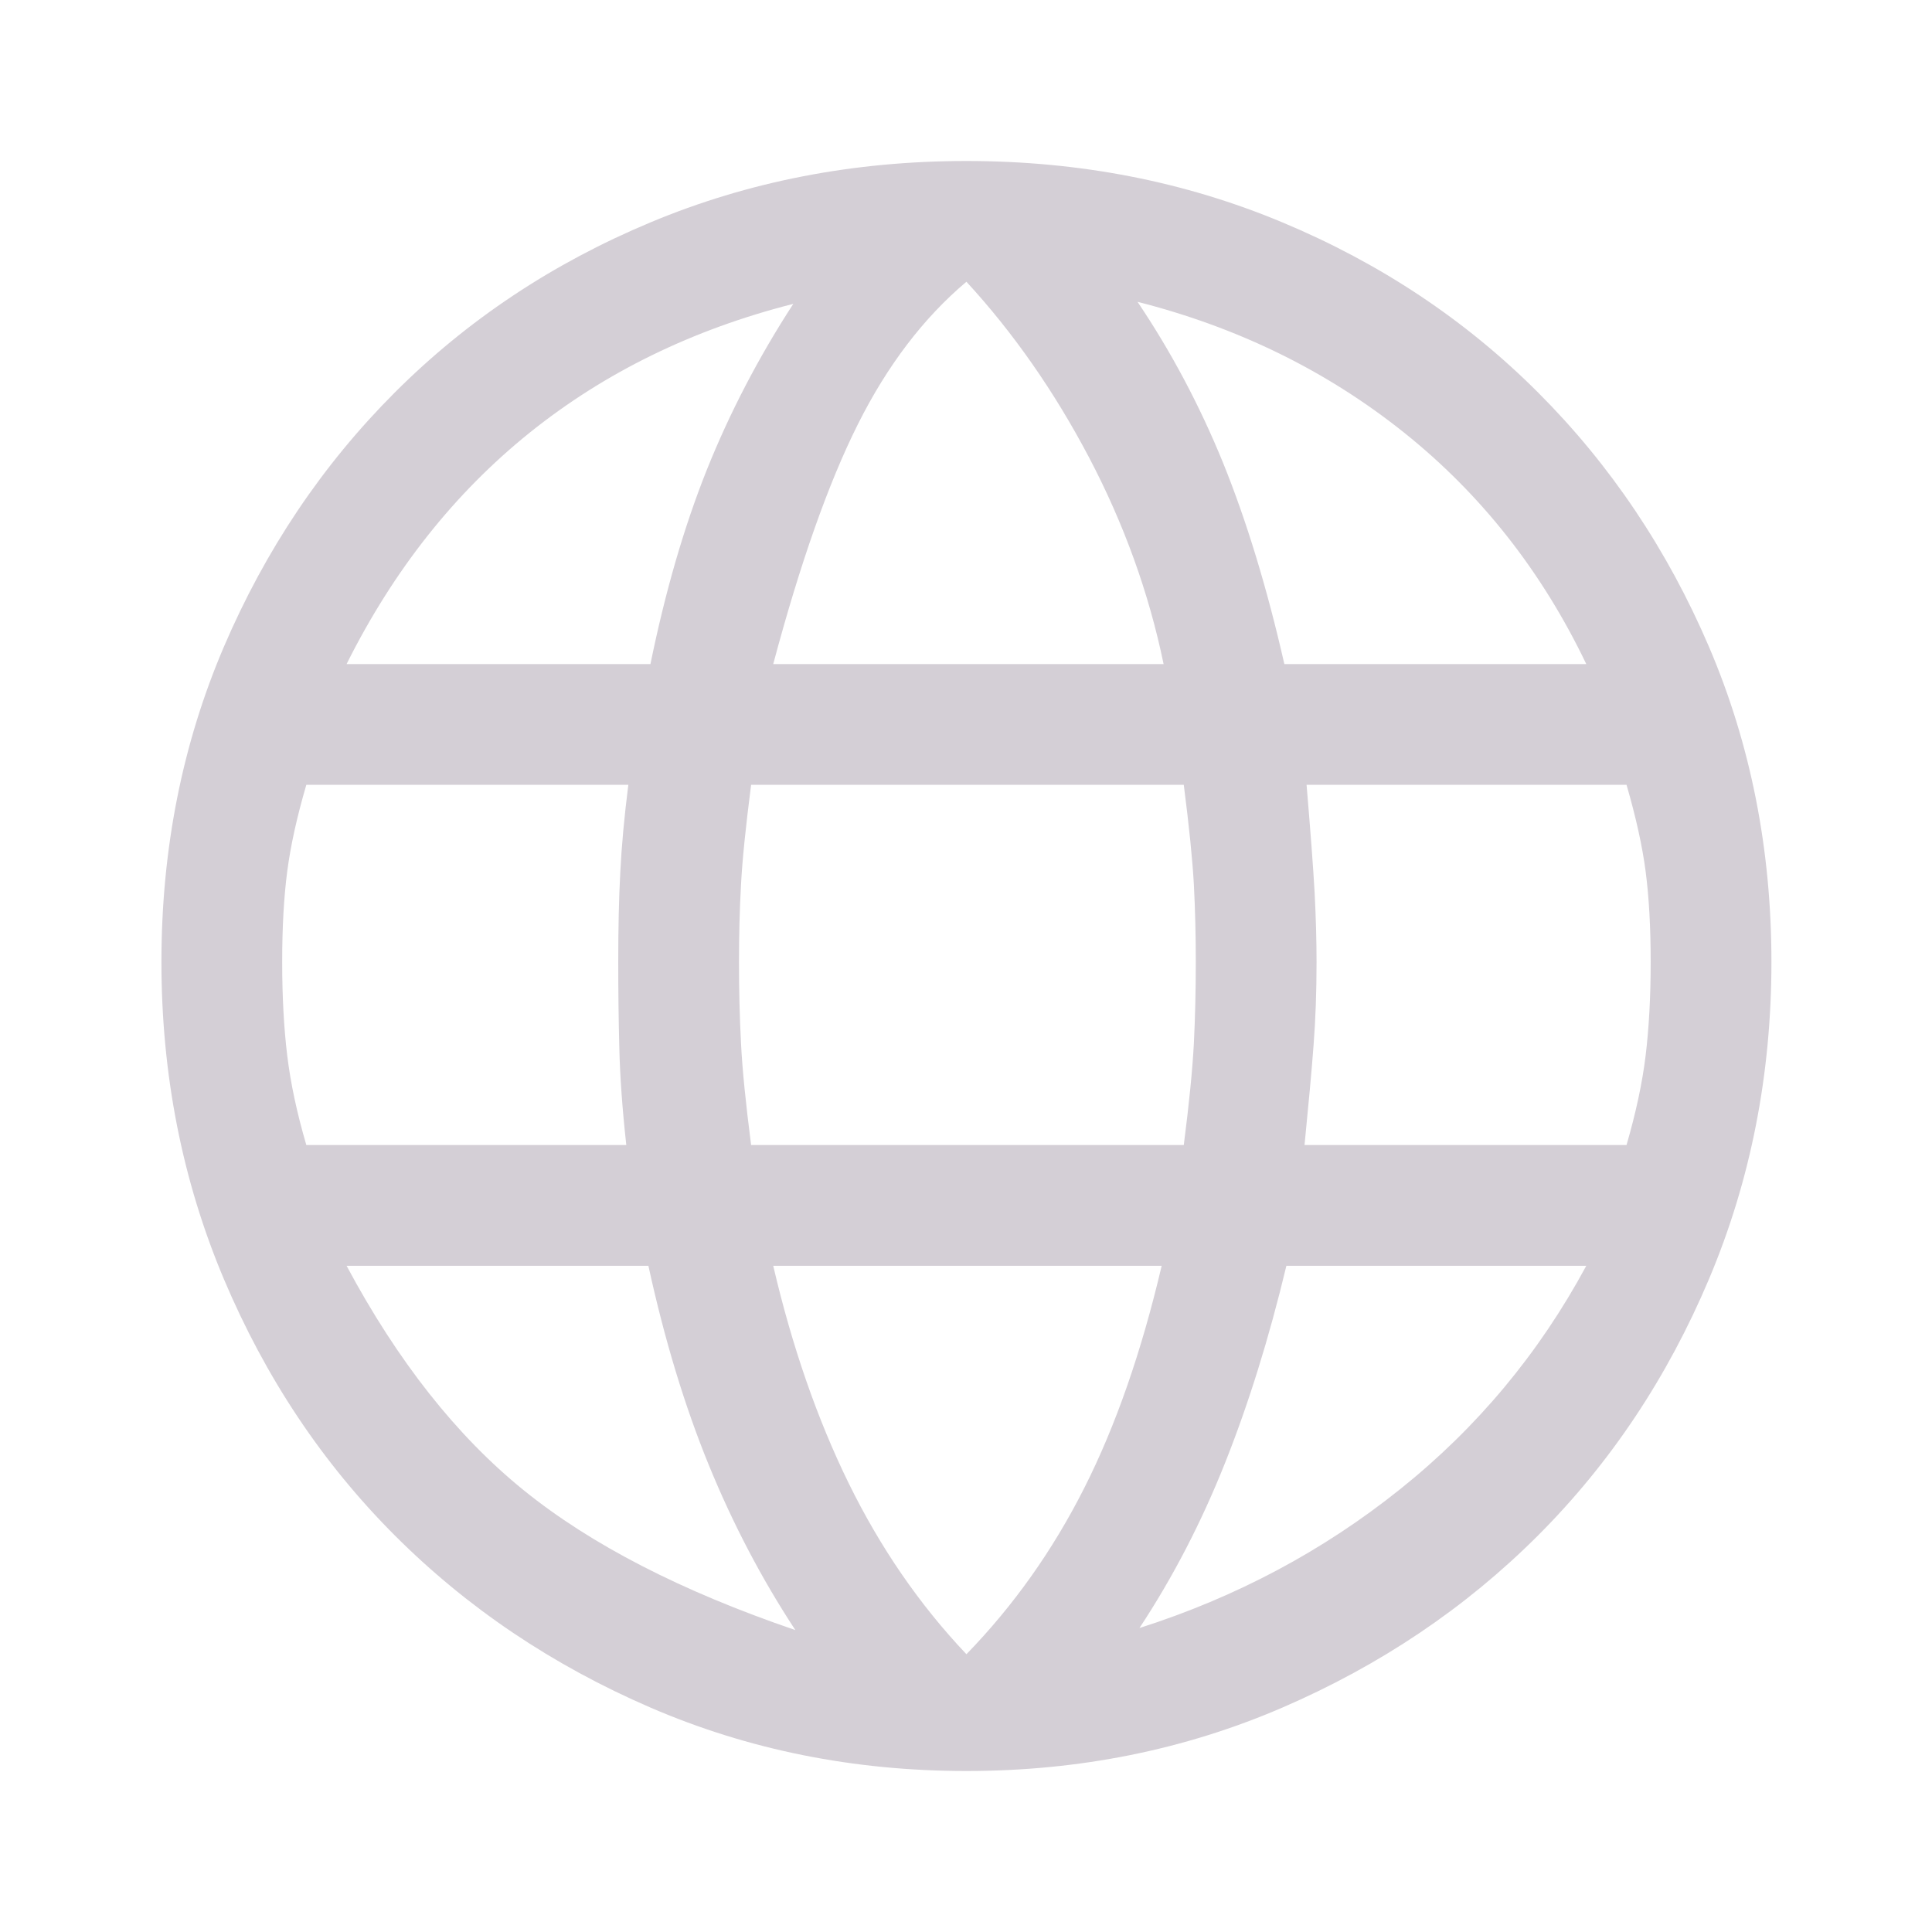<svg width="18" height="18" viewBox="0 0 18 18" fill="none" xmlns="http://www.w3.org/2000/svg">
<path d="M9.004 16.5C7.954 16.5 6.973 16.303 6.06 15.909C5.148 15.515 4.354 14.981 3.679 14.306C3.004 13.631 2.473 12.834 2.085 11.915C1.698 10.997 1.504 10.012 1.504 8.962C1.504 7.912 1.698 6.934 2.085 6.028C2.473 5.122 3.004 4.331 3.679 3.656C4.354 2.981 5.148 2.453 6.06 2.072C6.973 1.69 7.954 1.5 9.004 1.5C10.054 1.5 11.035 1.69 11.948 2.072C12.86 2.453 13.654 2.981 14.329 3.656C15.004 4.331 15.535 5.122 15.923 6.028C16.31 6.934 16.504 7.912 16.504 8.962C16.504 10.012 16.31 10.997 15.923 11.915C15.535 12.834 15.004 13.631 14.329 14.306C13.654 14.981 12.86 15.515 11.948 15.909C11.035 16.303 10.054 16.5 9.004 16.5ZM9.004 15.412C9.441 14.962 9.807 14.447 10.101 13.865C10.395 13.284 10.635 12.594 10.823 11.793H7.204C7.379 12.543 7.613 13.219 7.907 13.819C8.201 14.418 8.566 14.95 9.004 15.412ZM7.41 15.187C7.098 14.712 6.829 14.2 6.604 13.65C6.379 13.1 6.191 12.481 6.041 11.793H3.229C3.704 12.681 4.254 13.378 4.879 13.884C5.504 14.39 6.348 14.825 7.41 15.187ZM10.616 15.168C11.516 14.881 12.326 14.45 13.044 13.875C13.763 13.3 14.341 12.606 14.779 11.793H11.985C11.823 12.469 11.632 13.081 11.413 13.631C11.194 14.181 10.929 14.694 10.616 15.168ZM2.854 10.668H5.835C5.798 10.331 5.776 10.028 5.77 9.759C5.763 9.49 5.76 9.225 5.76 8.962C5.76 8.65 5.766 8.372 5.779 8.128C5.791 7.884 5.816 7.612 5.854 7.312H2.854C2.766 7.612 2.707 7.881 2.676 8.119C2.645 8.356 2.629 8.637 2.629 8.962C2.629 9.287 2.645 9.578 2.676 9.834C2.707 10.09 2.766 10.368 2.854 10.668ZM6.998 10.668H11.029C11.079 10.281 11.11 9.965 11.123 9.722C11.135 9.478 11.141 9.225 11.141 8.962C11.141 8.712 11.135 8.472 11.123 8.24C11.11 8.009 11.079 7.7 11.029 7.312H6.998C6.948 7.7 6.916 8.009 6.904 8.24C6.891 8.472 6.885 8.712 6.885 8.962C6.885 9.225 6.891 9.478 6.904 9.722C6.916 9.965 6.948 10.281 6.998 10.668ZM12.154 10.668H15.154C15.241 10.368 15.301 10.09 15.332 9.834C15.363 9.578 15.379 9.287 15.379 8.962C15.379 8.637 15.363 8.356 15.332 8.119C15.301 7.881 15.241 7.612 15.154 7.312H12.173C12.21 7.75 12.235 8.084 12.248 8.315C12.26 8.547 12.266 8.762 12.266 8.962C12.266 9.237 12.257 9.497 12.238 9.74C12.22 9.984 12.191 10.293 12.154 10.668ZM11.966 6.187H14.779C14.366 5.325 13.801 4.606 13.082 4.031C12.363 3.456 11.535 3.05 10.598 2.812C10.91 3.275 11.176 3.775 11.395 4.312C11.613 4.85 11.804 5.475 11.966 6.187ZM7.204 6.187H10.841C10.704 5.525 10.473 4.884 10.148 4.265C9.823 3.647 9.441 3.1 9.004 2.625C8.604 2.962 8.266 3.406 7.991 3.956C7.716 4.506 7.454 5.25 7.204 6.187ZM3.229 6.187H6.06C6.198 5.512 6.373 4.909 6.585 4.378C6.798 3.847 7.066 3.331 7.391 2.831C6.454 3.069 5.635 3.469 4.935 4.031C4.235 4.594 3.666 5.312 3.229 6.187Z" fill="#D4CFD6"/>
</svg>
